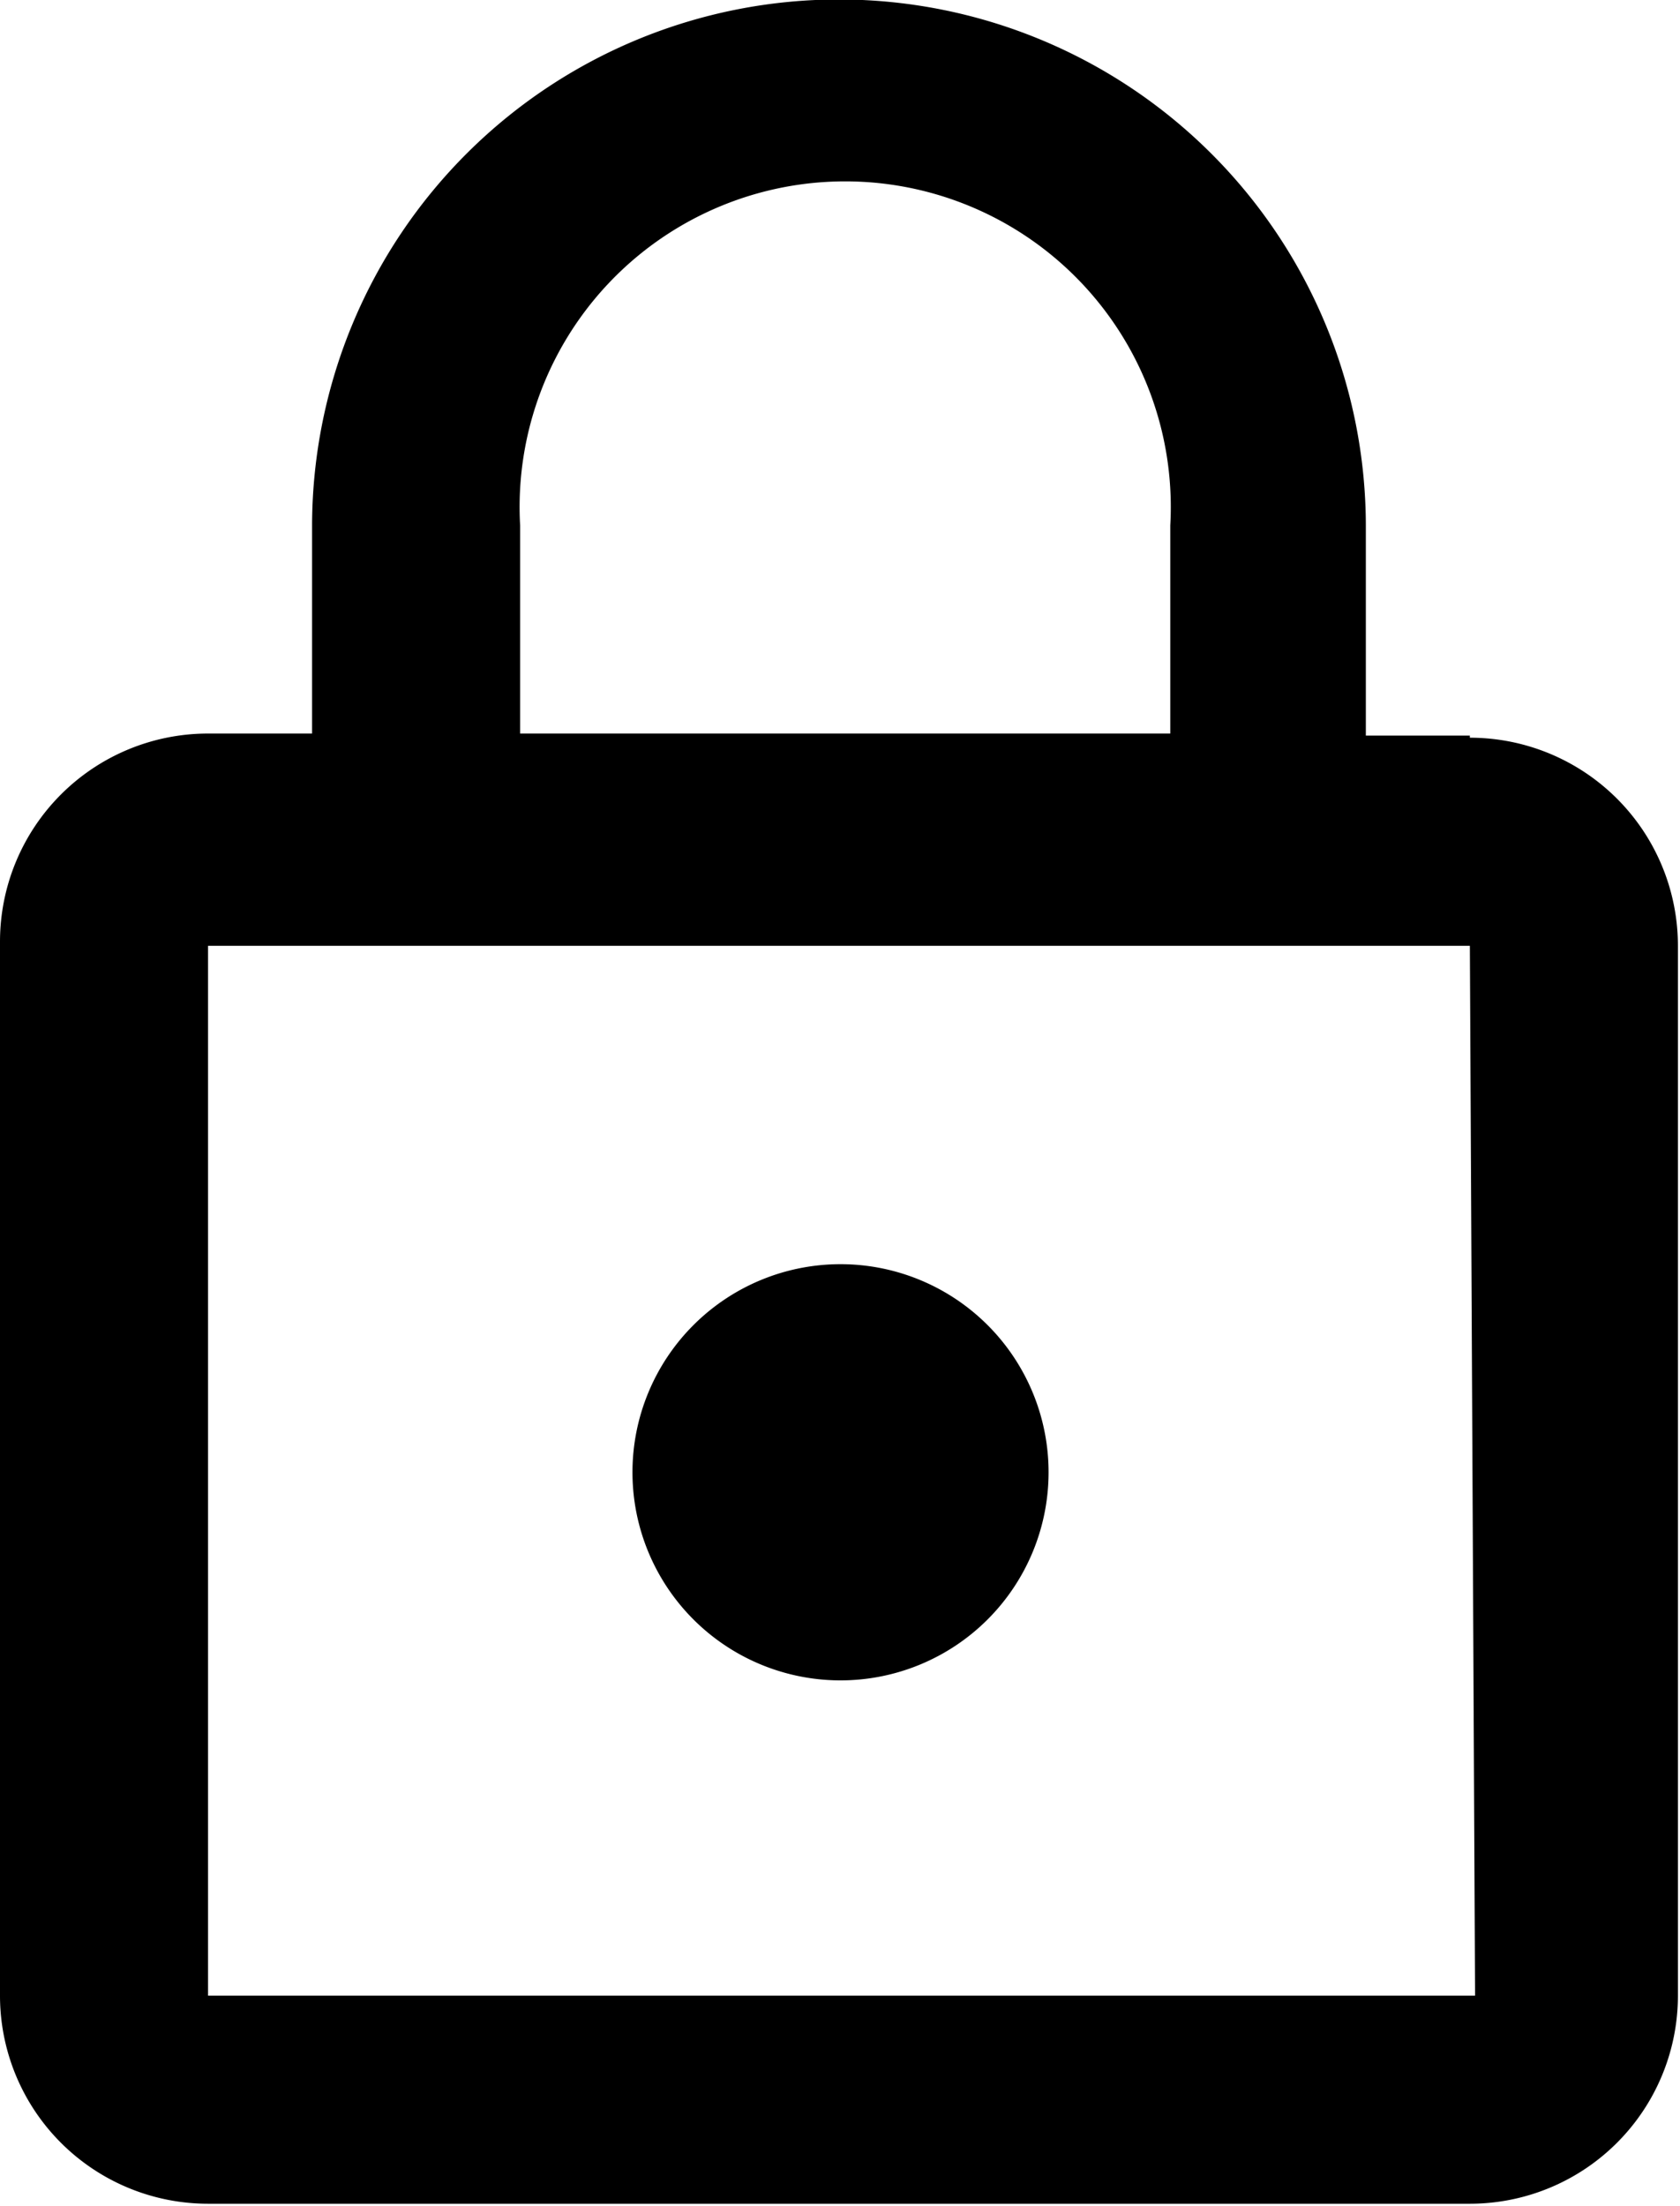 <svg viewBox="0 0 16.15 21.2" xmlns="http://www.w3.org/2000/svg"><path d="m8.08 16.15a2 2 0 1 0 -2-2 2 2 0 0 0 2 2zm6.05-9.08h-1v-2a5 5 0 1 0 -10.13-.02v2h-1a2 2 0 0 0 -2 2v10.13a2 2 0 0 0 2 2h12.13a2 2 0 0 0 2-2v-10.09a2 2 0 0 0 -2-2zm-9.13-2.02a3.13 3.13 0 1 1 6.25 0v2h-6.25zm9.18 14.13h-12.18v-10.09h12.13z"/></svg>